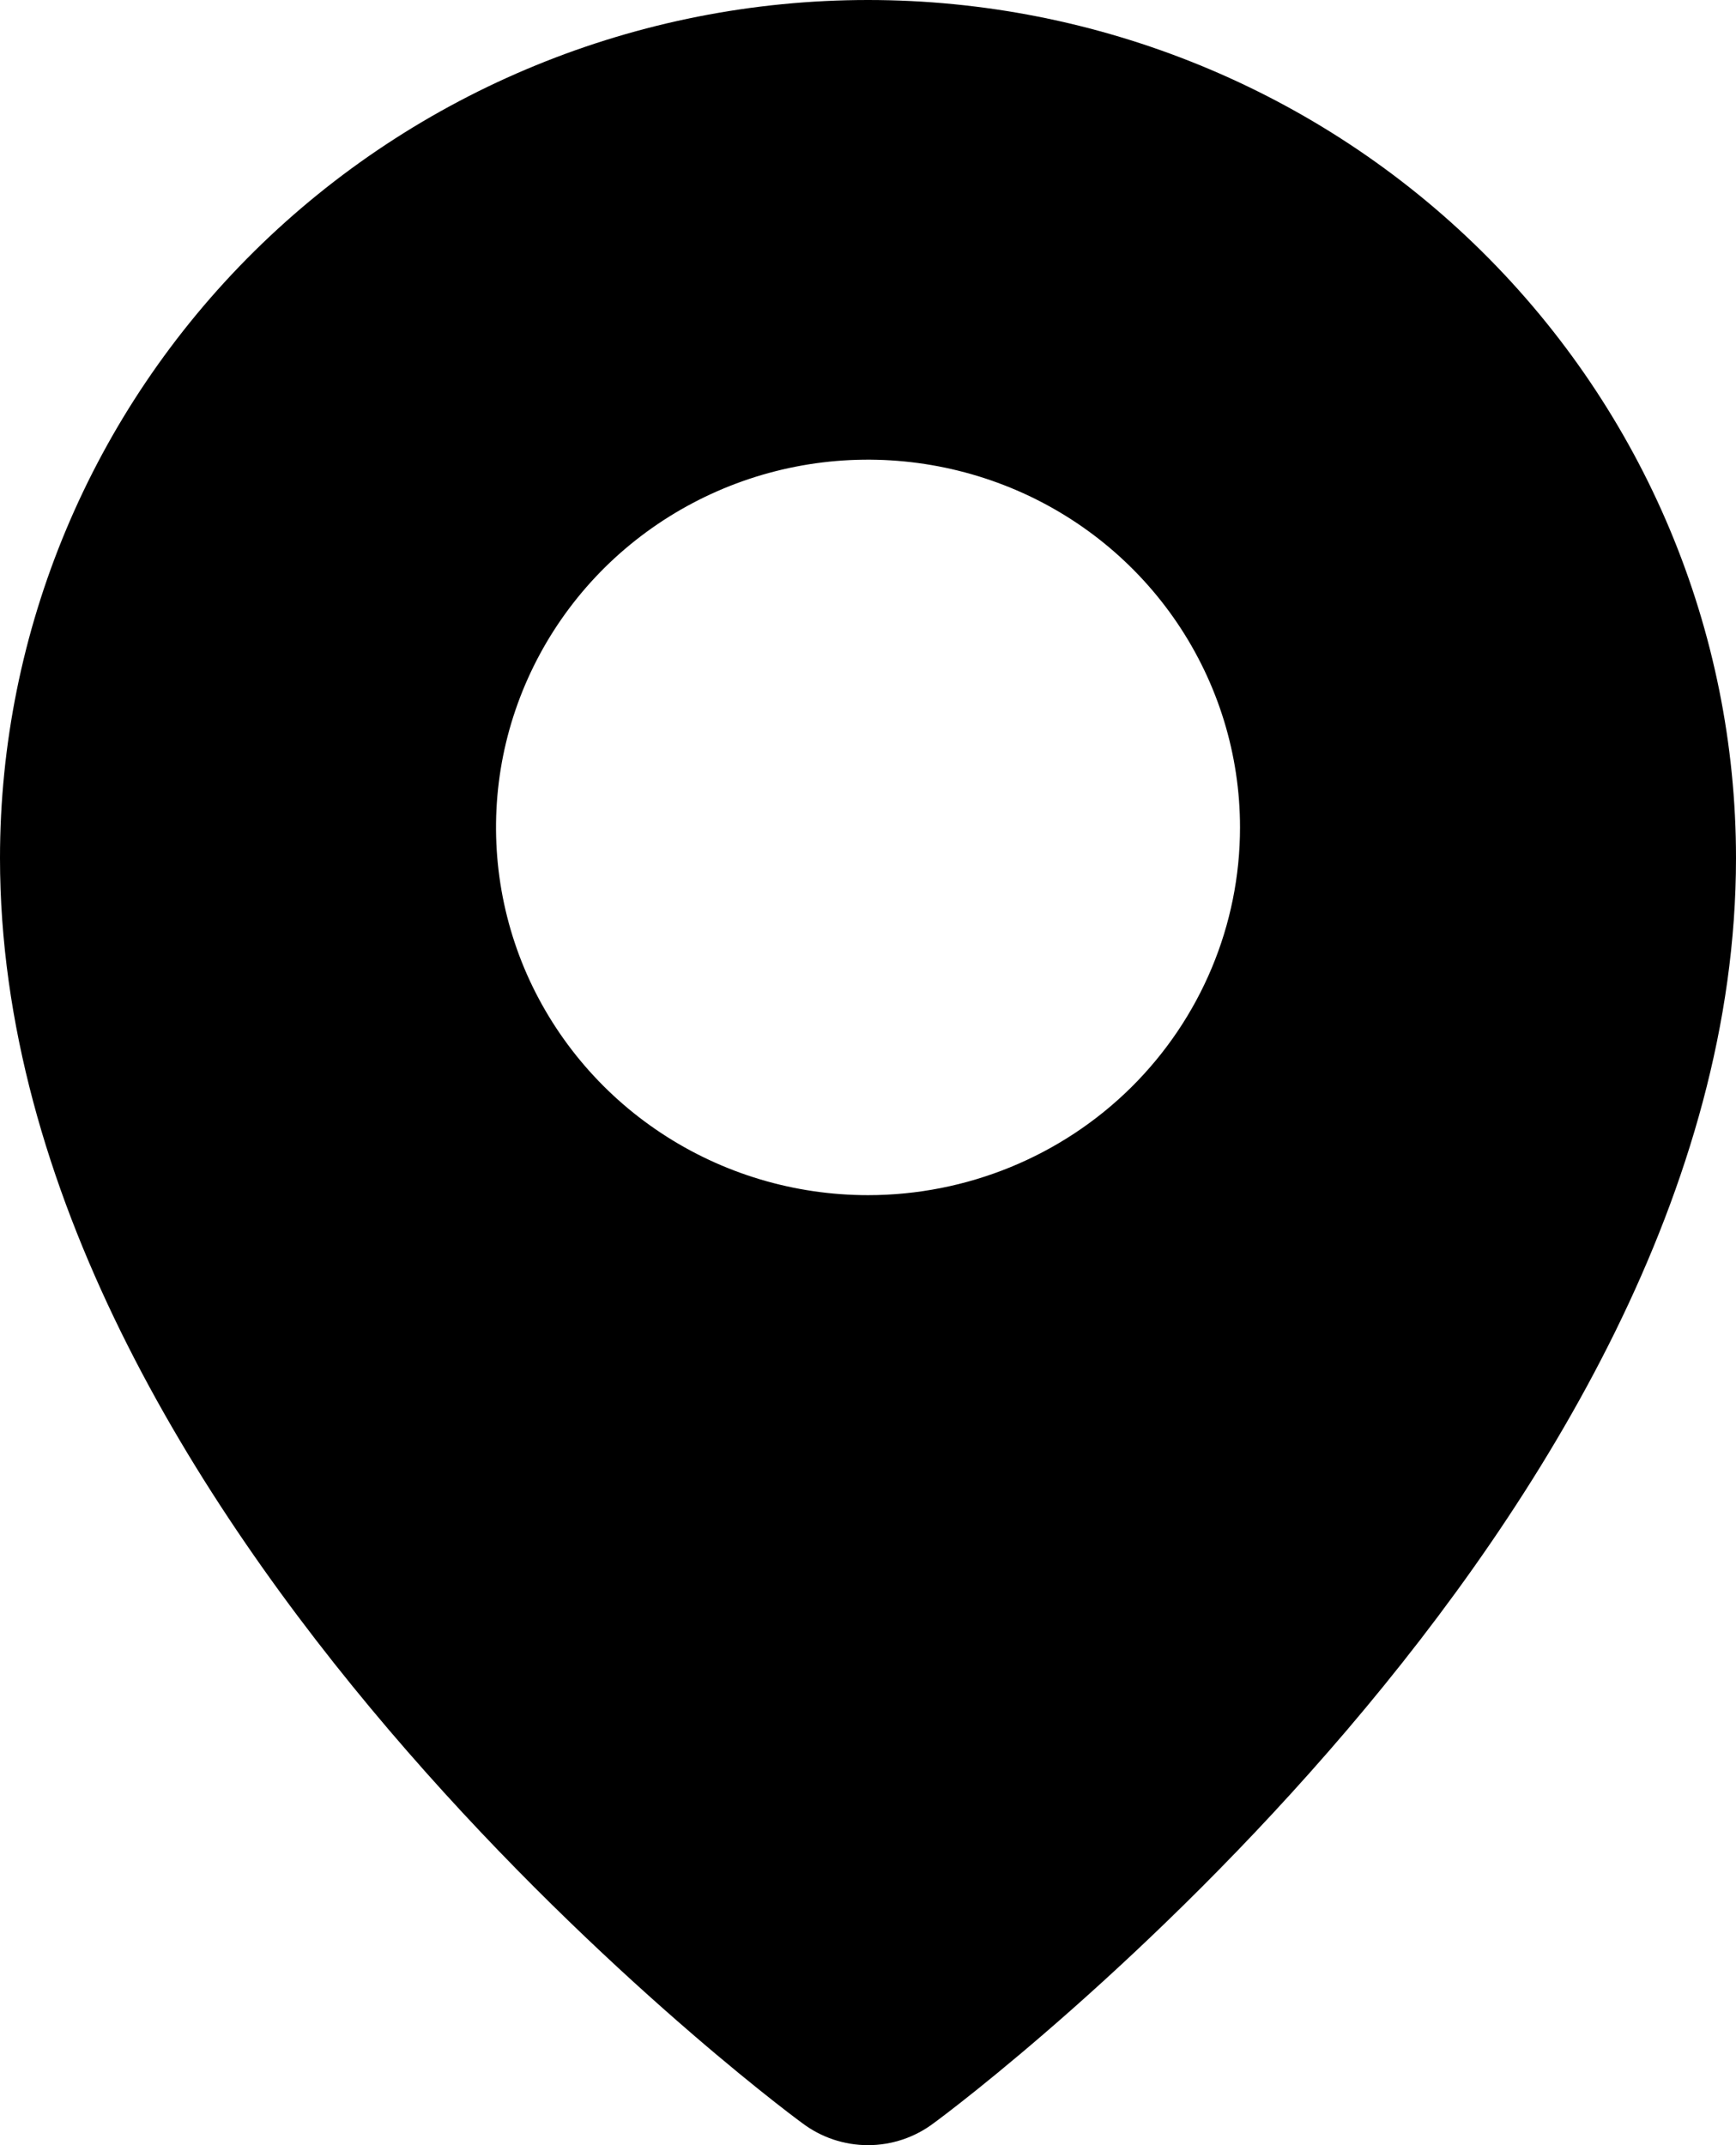 <?xml version="1.0" encoding="UTF-8"?>
<svg xmlns="http://www.w3.org/2000/svg" width="17" height="21" viewBox="0 0 17 21">
  <path d="M8.5 0C6.246 0 4.084 0.885 2.49 2.46C0.896 4.036 0 6.172 0 8.4C0 14.88 7.541 20.556 7.856 20.784C8.041 20.924 8.267 21 8.5 21C8.733 21 8.959 20.924 9.144 20.784C9.459 20.556 17 14.88 17 8.4C17 6.172 16.105 4.036 14.51 2.46C12.916 0.885 10.754 0 8.5 0ZM8.5 11.7C7.78 11.7 7.075 11.489 6.476 11.093C5.877 10.698 5.41 10.135 5.134 9.478C4.859 8.82 4.787 8.096 4.927 7.398C5.068 6.699 5.415 6.058 5.924 5.554C6.434 5.051 7.083 4.708 7.789 4.569C8.496 4.43 9.228 4.502 9.894 4.774C10.56 5.046 11.129 5.508 11.529 6.1C11.929 6.692 12.143 7.388 12.143 8.1C12.143 9.055 11.759 9.97 11.076 10.646C10.393 11.321 9.466 11.7 8.5 11.7Z" fill="currentColor"></path>
</svg>
